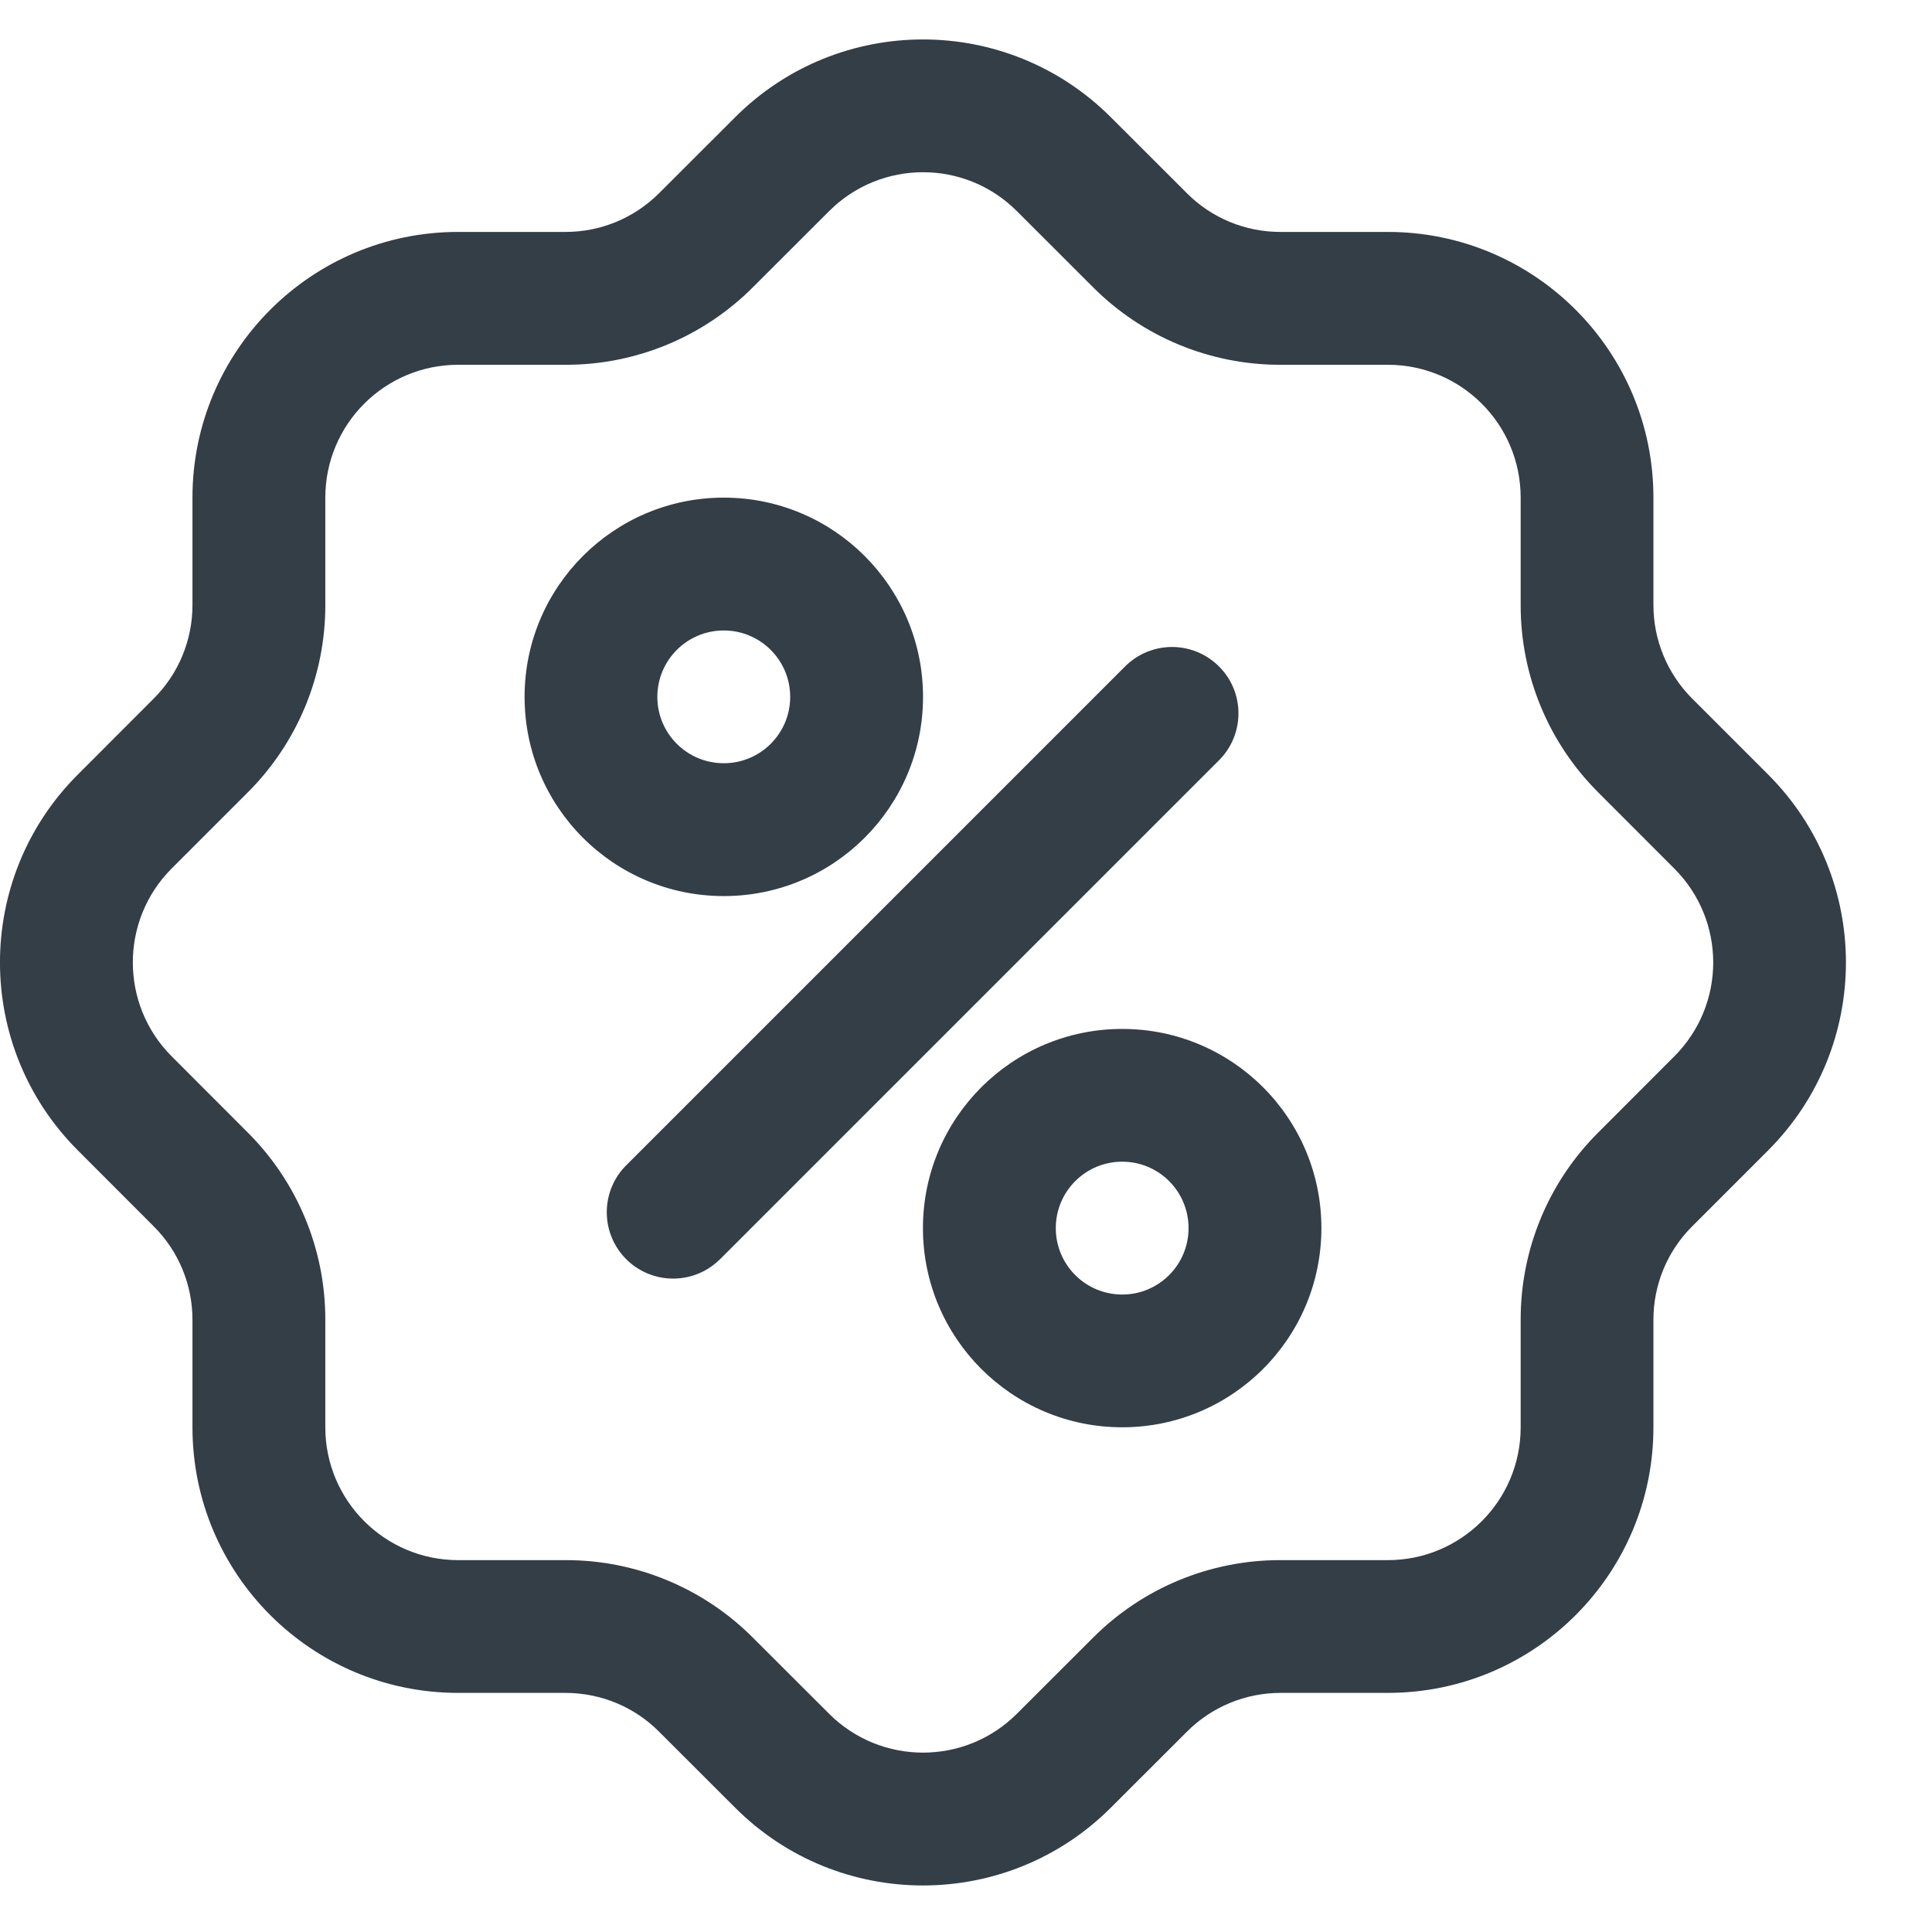 <svg width="21" height="21" viewBox="0 0 21 21" fill="none" xmlns="http://www.w3.org/2000/svg">
<path d="M13.25 7.244C12.968 6.962 12.511 6.962 12.229 7.244L6.816 12.657C6.529 12.934 6.521 13.391 6.798 13.678C7.075 13.964 7.532 13.972 7.818 13.695C7.824 13.69 7.83 13.684 7.836 13.678L13.25 8.264C13.532 7.982 13.532 7.525 13.25 7.244Z" fill="#333E47"/>
<path d="M10.033 7.575C10.033 6.379 9.063 5.409 7.867 5.409C6.671 5.409 5.702 6.379 5.702 7.575C5.702 8.771 6.671 9.74 7.867 9.74C9.063 9.74 10.033 8.771 10.033 7.575ZM7.145 7.575C7.145 7.176 7.468 6.853 7.867 6.853C8.266 6.853 8.589 7.176 8.589 7.575C8.589 7.973 8.266 8.296 7.867 8.296C7.468 8.296 7.145 7.973 7.145 7.575Z" fill="#333E47"/>
<path d="M12.198 11.184C11.002 11.184 10.032 12.153 10.032 13.349C10.032 14.545 11.002 15.514 12.198 15.514C13.394 15.514 14.363 14.545 14.363 13.349C14.363 12.153 13.394 11.184 12.198 11.184ZM12.198 14.071C11.799 14.071 11.476 13.748 11.476 13.349C11.476 12.95 11.799 12.627 12.198 12.627C12.597 12.627 12.919 12.95 12.919 13.349C12.919 13.748 12.597 14.071 12.198 14.071Z" fill="#333E47"/>
<path d="M19.22 8.42L18.395 7.595C18.124 7.325 17.971 6.957 17.972 6.574V5.409C17.972 3.814 16.68 2.521 15.085 2.521H13.919C13.536 2.522 13.168 2.37 12.899 2.098L12.074 1.274C10.946 0.147 9.119 0.147 7.991 1.274L7.166 2.098C6.895 2.37 6.528 2.522 6.145 2.521H4.979C3.385 2.521 2.092 3.814 2.092 5.409V6.574C2.093 6.957 1.941 7.325 1.669 7.595L0.845 8.42C-0.282 9.547 -0.282 11.375 0.845 12.503L1.669 13.328C1.941 13.598 2.093 13.965 2.092 14.348V15.514C2.092 17.109 3.385 18.401 4.979 18.401H6.145C6.528 18.401 6.896 18.552 7.166 18.825L7.991 19.649C9.118 20.776 10.946 20.776 12.074 19.649L12.899 18.825C13.169 18.553 13.536 18.401 13.919 18.401H15.085C16.68 18.401 17.972 17.109 17.972 15.514V14.348C17.971 13.965 18.123 13.598 18.395 13.328L19.22 12.503C20.346 11.375 20.346 9.548 19.22 8.42ZM18.199 11.482L17.375 12.307C16.831 12.847 16.527 13.582 16.529 14.348V15.514C16.529 16.311 15.883 16.958 15.085 16.958H13.92C13.154 16.956 12.418 17.261 11.878 17.804L11.053 18.628C10.489 19.191 9.576 19.191 9.012 18.628L8.187 17.804C7.647 17.261 6.912 16.956 6.146 16.958H4.98C4.183 16.958 3.536 16.311 3.536 15.514V14.348C3.538 13.582 3.233 12.847 2.69 12.307L1.866 11.482C1.303 10.918 1.303 10.004 1.866 9.44L2.69 8.616C3.233 8.076 3.538 7.34 3.536 6.574V5.409C3.536 4.611 4.183 3.965 4.98 3.965H6.146C6.912 3.967 7.647 3.662 8.187 3.119L9.012 2.295C9.576 1.731 10.49 1.731 11.053 2.295L11.878 3.119C12.418 3.662 13.154 3.967 13.92 3.965H15.085C15.883 3.965 16.529 4.611 16.529 5.409V6.574C16.527 7.34 16.832 8.076 17.375 8.616L18.199 9.441C18.763 10.005 18.763 10.918 18.199 11.482V11.482Z" fill="#333E47"/>
</svg>

